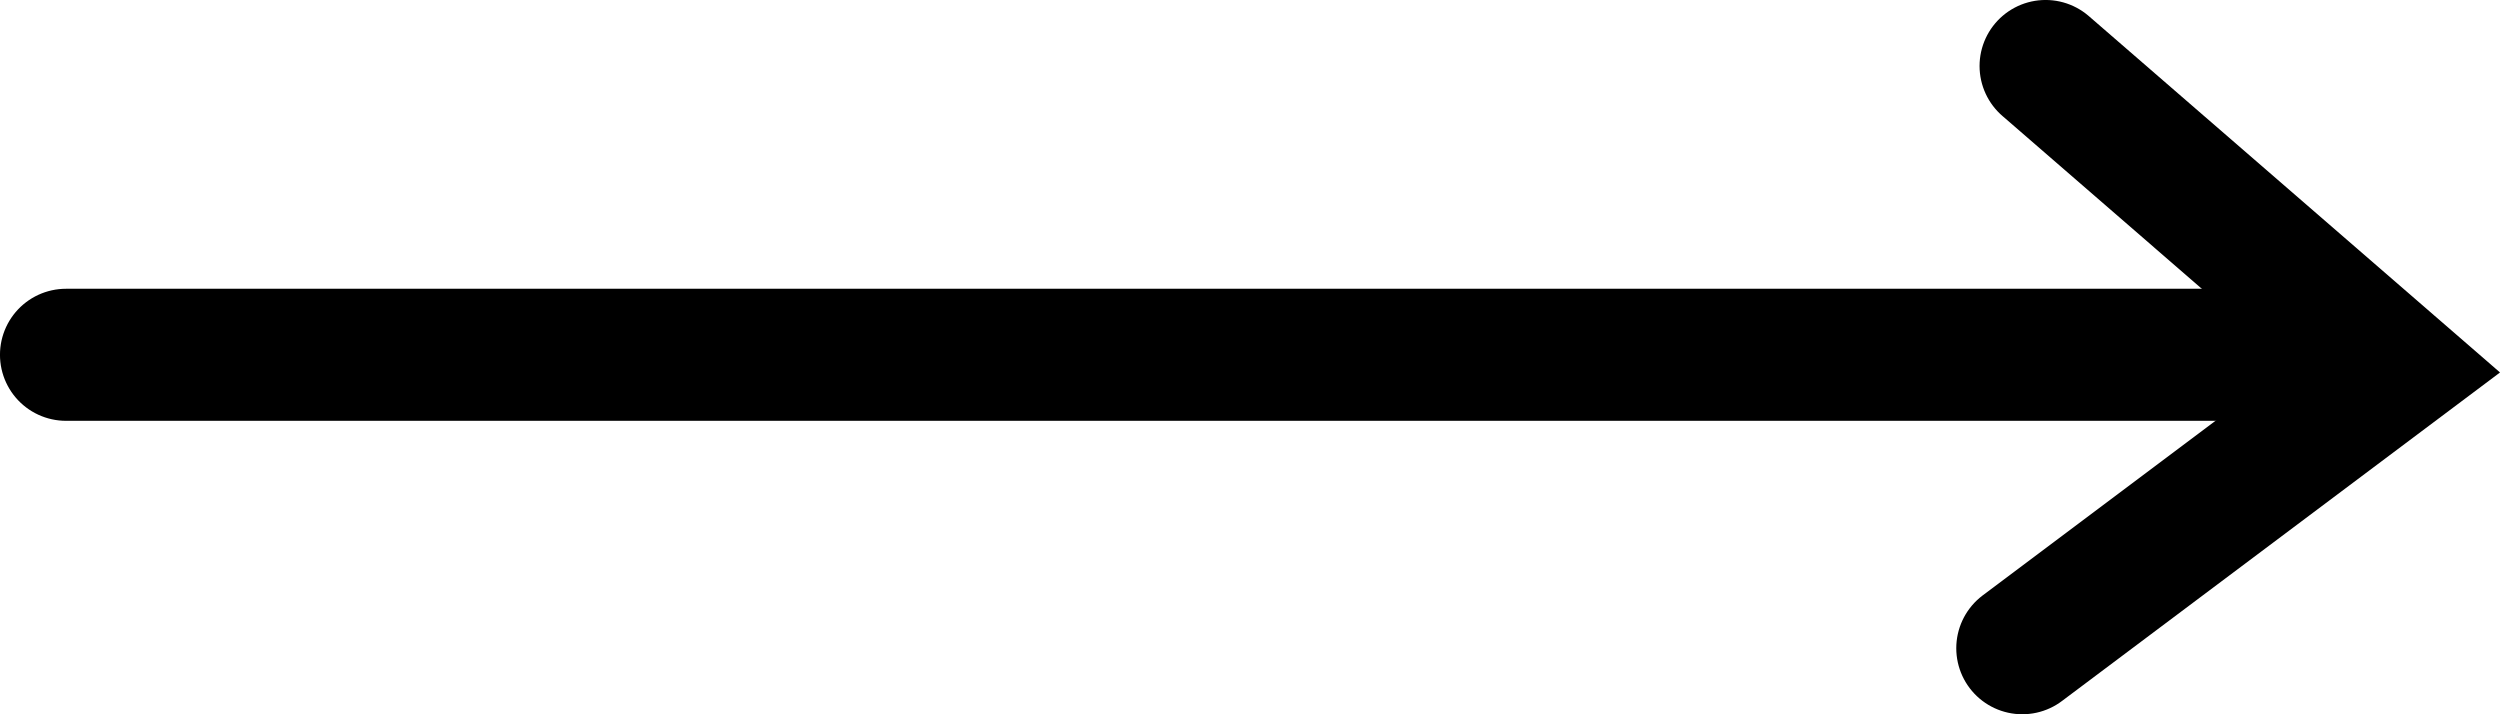 <?xml version="1.0" encoding="UTF-8"?> <svg xmlns="http://www.w3.org/2000/svg" viewBox="0 0 53.673 15.335"><title>arrowb-black</title><g id="Laag_2" data-name="Laag 2"><g id="Layer_1" data-name="Layer 1"><g><line x1="1.417" y1="7.617" x2="48.417" y2="7.617" style="fill: none;stroke: #000;stroke-linecap: round;stroke-miterlimit: 10;stroke-width: 2.835px"></line><polyline points="43.917 1.417 51.417 7.917 43.417 13.917" style="fill: none;stroke: #000;stroke-linecap: round;stroke-miterlimit: 10;stroke-width: 2.835px"></polyline></g></g></g></svg> 